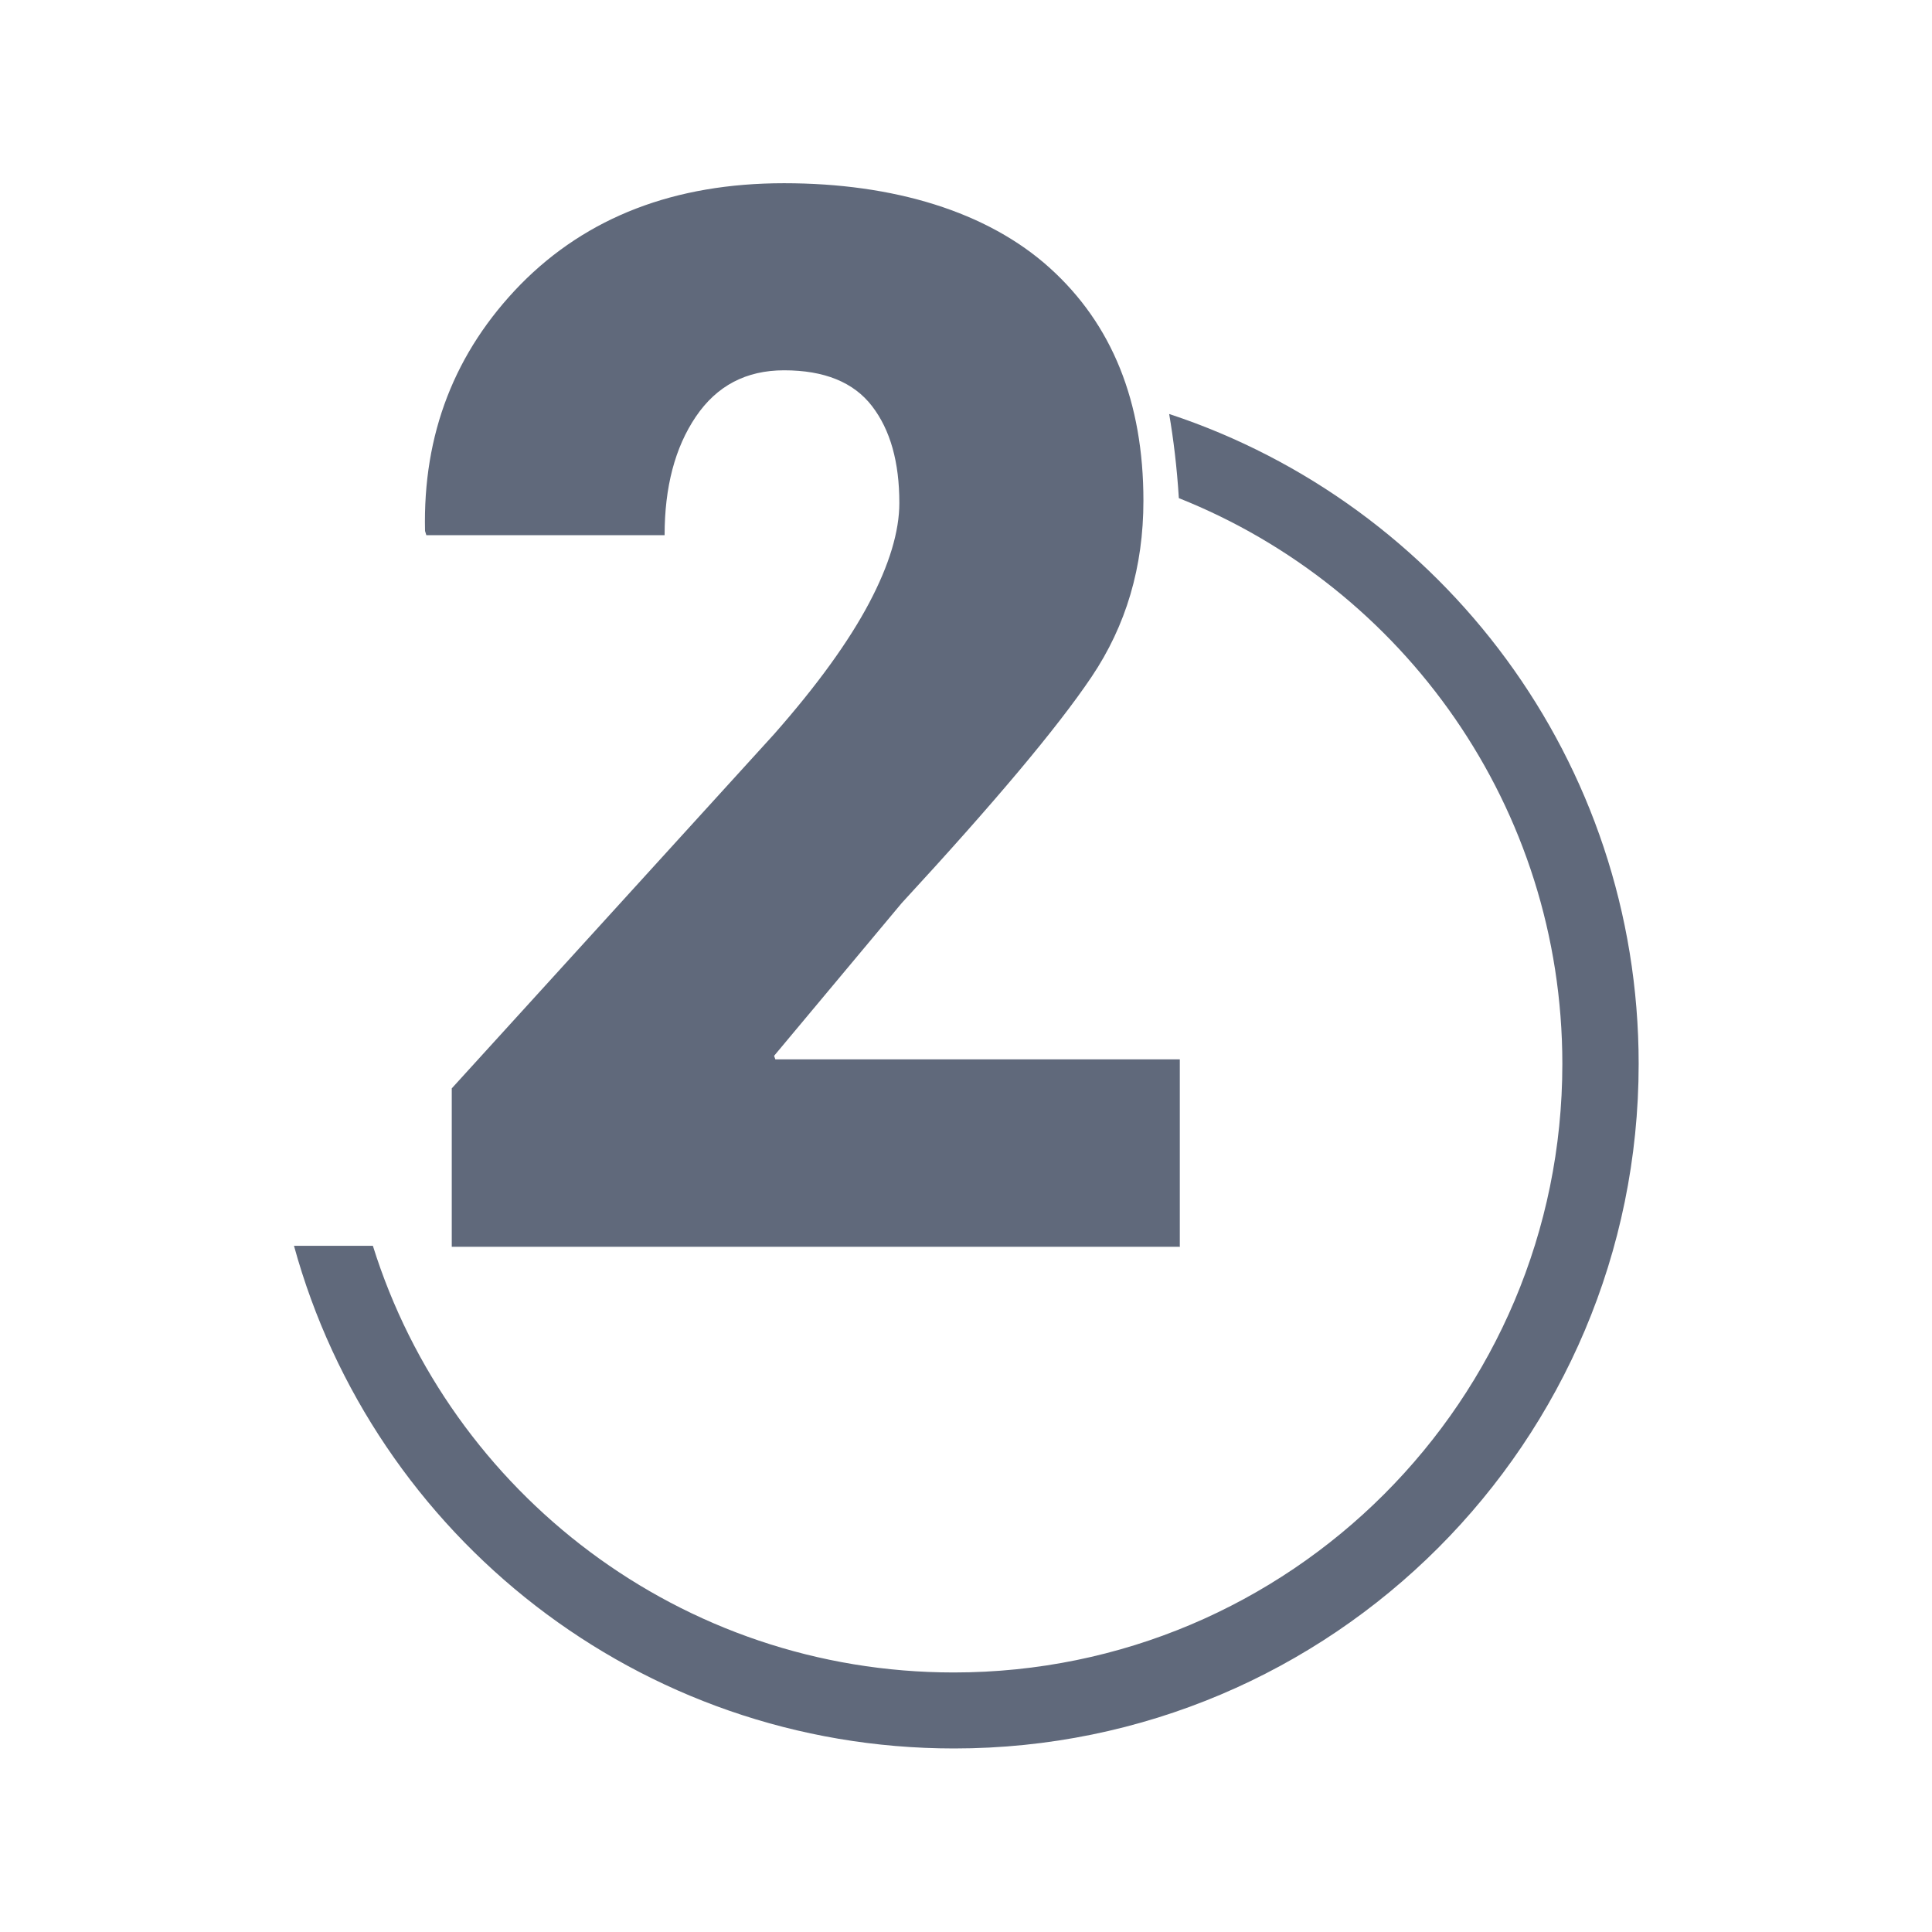 <?xml version="1.0" encoding="UTF-8"?>
<svg id="Layer_1" data-name="Layer 1" xmlns="http://www.w3.org/2000/svg" viewBox="0 0 60 60" fill="#60697b">
  <path class="cls-1" d="m36.65,38.72H14.03v-4.92l10.01-11c1.34-1.52,2.32-2.88,2.95-4.07.63-1.19.94-2.23.94-3.11,0-1.27-.28-2.27-.85-3.01-.57-.74-1.48-1.11-2.73-1.11-1.18,0-2.09.48-2.74,1.44-.65.96-.97,2.19-.97,3.68h-7.4l-.04-.13c-.07-3.01.92-5.56,2.97-7.66,2.06-2.09,4.78-3.14,8.18-3.14s6.31.88,8.25,2.63c1.94,1.75,2.91,4.16,2.91,7.23,0,2.06-.54,3.88-1.61,5.47-1.07,1.59-3.04,3.93-5.9,7.03l-3.96,4.74.04.11h12.56v5.81Z"/>
  <path class="cls-1" d="m36.31,12.86c.13.76.24,1.64.3,2.61,6.98,2.78,11.91,9.6,11.91,17.57,0,10.44-8.46,18.9-18.9,18.9-8.47,0-15.64-5.57-18.04-13.25h-2.45c2.47,9,10.71,15.61,20.5,15.61,11.74,0,21.26-9.52,21.26-21.26,0-9.4-6.1-17.38-14.57-20.18Z"/>
</svg>